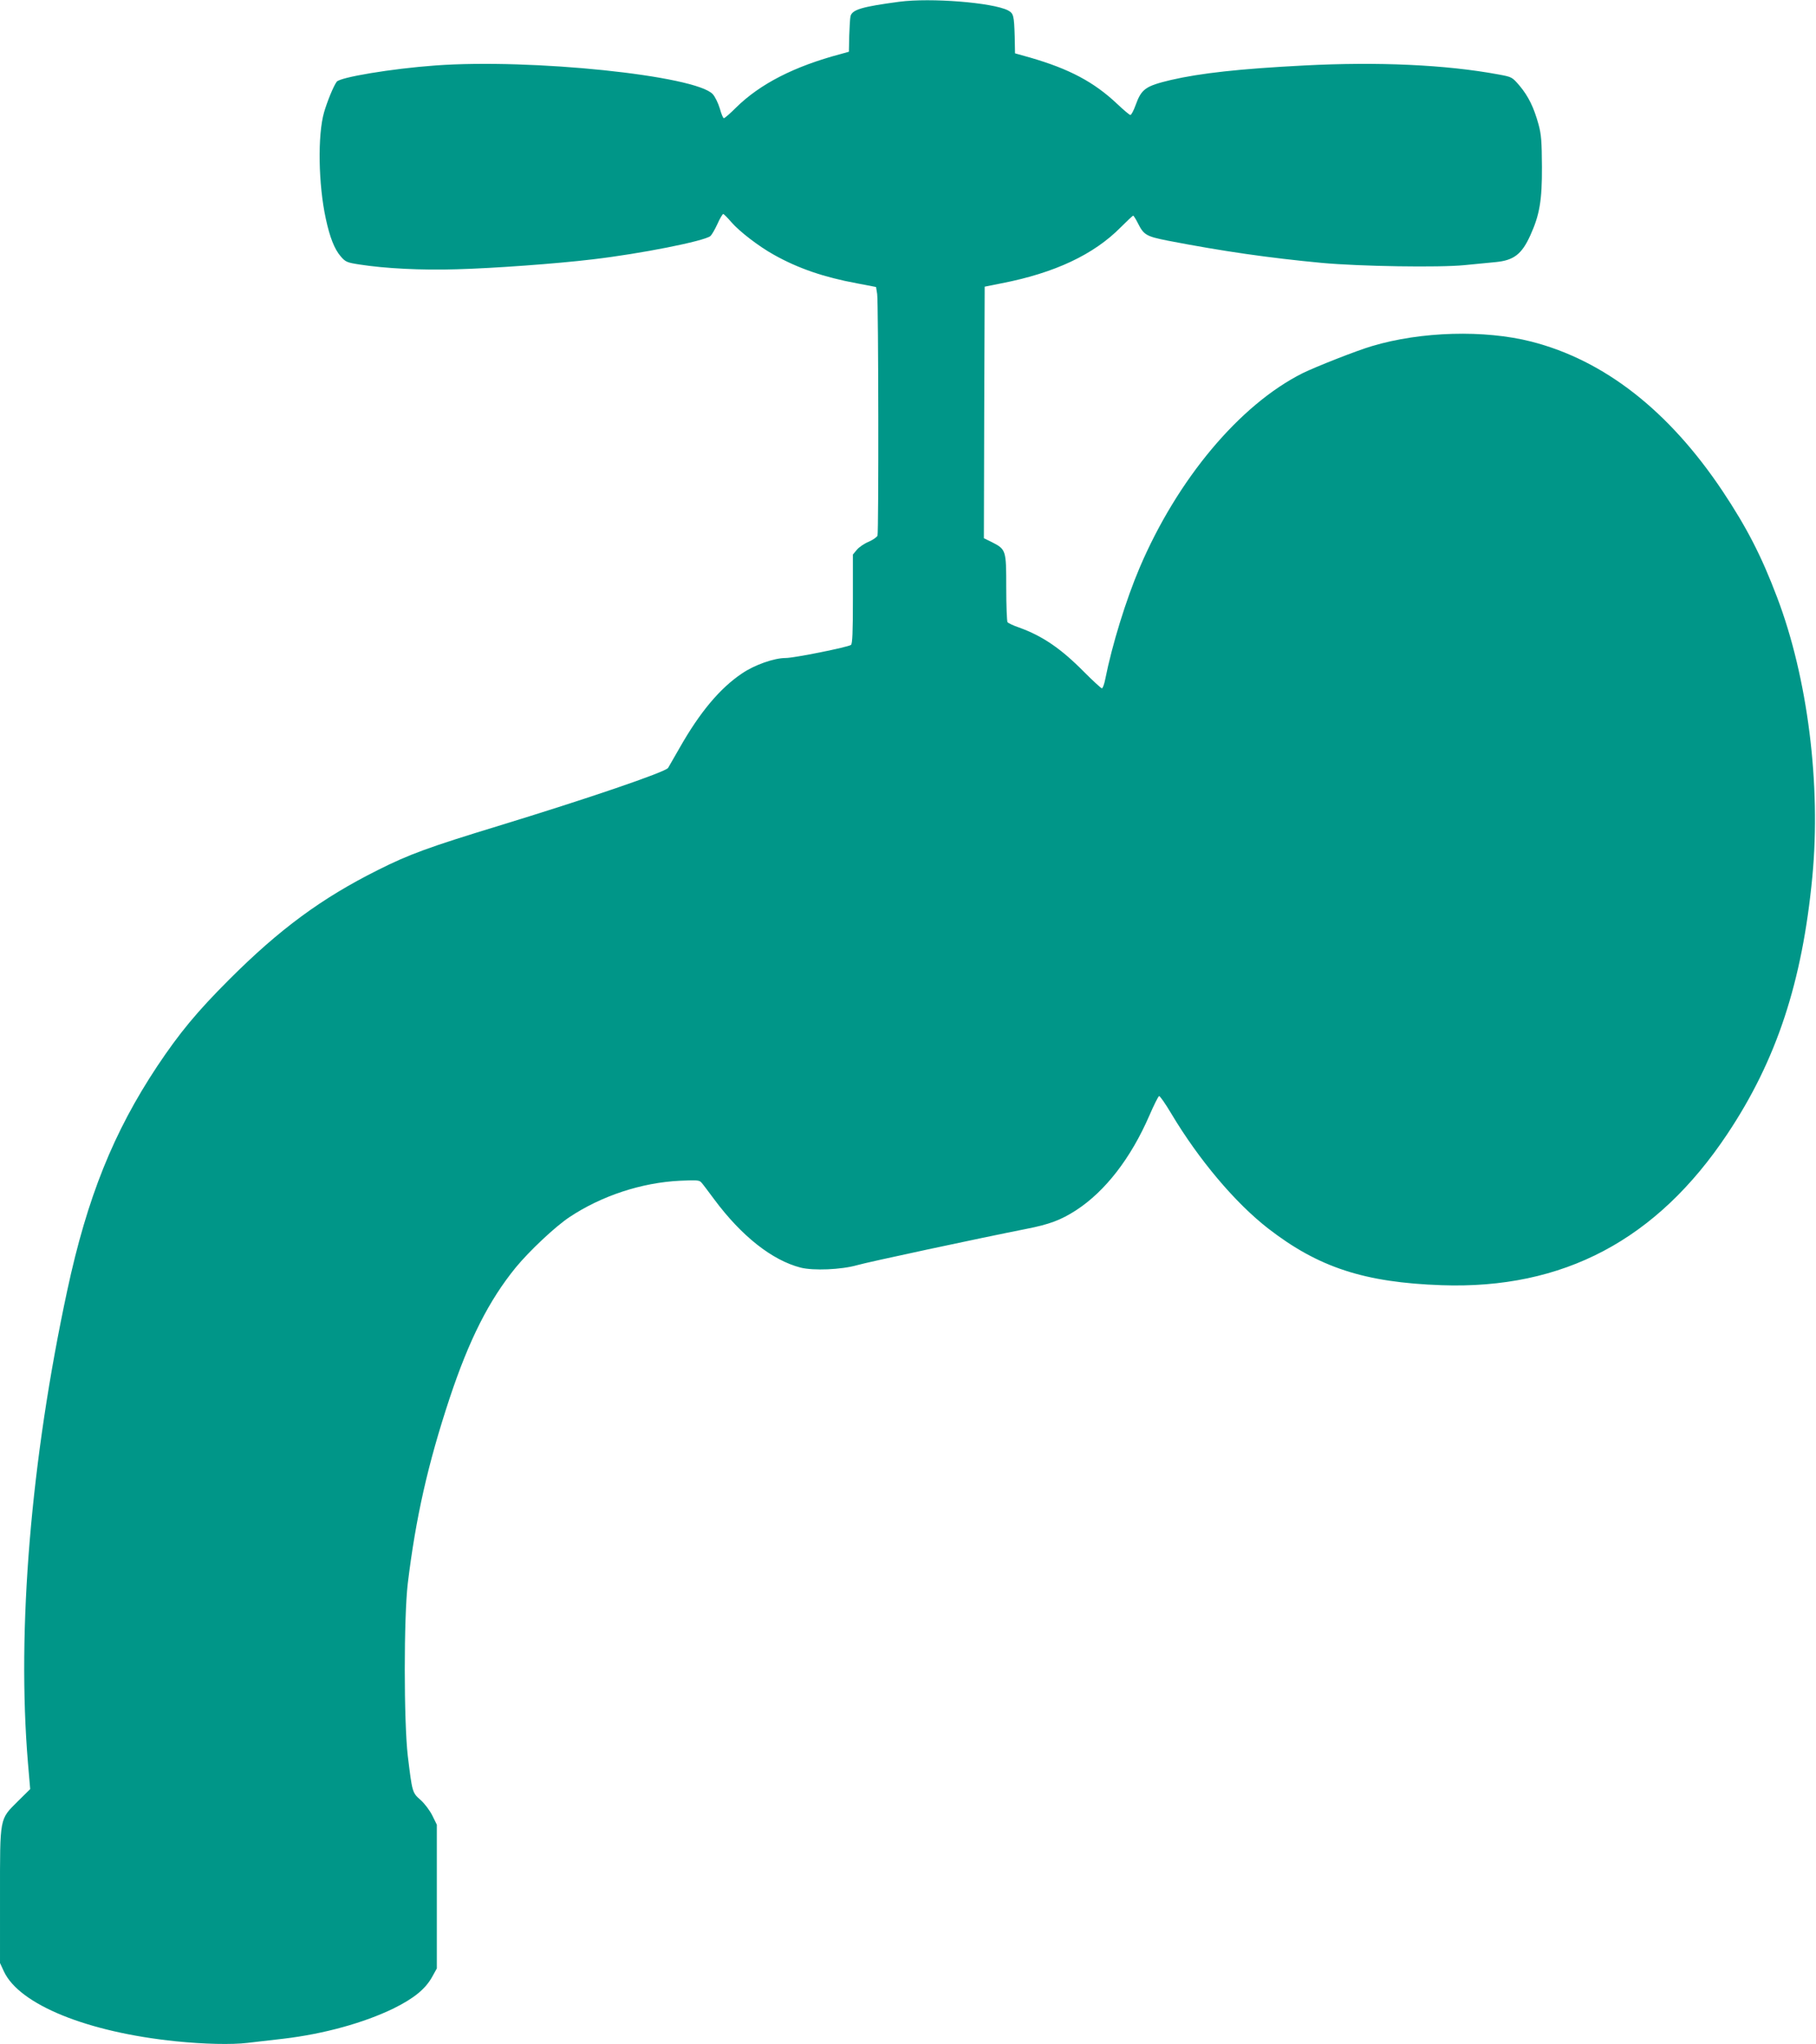 <?xml version="1.0" standalone="no"?>
<!DOCTYPE svg PUBLIC "-//W3C//DTD SVG 20010904//EN"
 "http://www.w3.org/TR/2001/REC-SVG-20010904/DTD/svg10.dtd">
<svg version="1.0" xmlns="http://www.w3.org/2000/svg"
 width="1137pt" height="1280pt" viewBox="0 0 1137 1280"
 preserveAspectRatio="xMidYMid meet">
<g transform="translate(0,1280) scale(0.1,-0.1)"
fill="#009688" stroke="none">
<path d="M5630 12789 c-232 -31 -295 -49 -305 -91 -3 -13 -6 -68 -8 -123 l-2
-99 -50 -14 c-291 -77 -506 -187 -657 -336 -36 -36 -70 -66 -76 -66 -5 0 -16
27 -25 60 -10 33 -29 73 -44 90 -106 117 -1137 224 -1738 180 -274 -20 -598
-74 -617 -102 -21 -29 -59 -123 -79 -191 -41 -142 -36 -452 11 -667 25 -116
54 -190 93 -235 30 -35 39 -39 117 -51 159 -25 389 -37 610 -30 228 6 625 35
850 62 300 35 698 114 738 146 8 7 28 41 44 76 15 34 32 62 36 62 4 0 27 -23
51 -51 50 -58 172 -152 266 -204 151 -85 314 -141 520 -179 l120 -23 7 -44 c8
-55 10 -1492 2 -1513 -4 -9 -28 -26 -55 -38 -27 -11 -61 -34 -74 -50 l-25 -30
0 -278 c0 -210 -3 -280 -12 -288 -19 -14 -355 -82 -410 -82 -71 0 -194 -43
-273 -97 -137 -92 -263 -242 -389 -464 -36 -62 -69 -120 -73 -127 -16 -26
-509 -194 -1062 -363 -432 -132 -560 -178 -756 -277 -350 -175 -613 -368 -931
-686 -201 -201 -310 -333 -449 -541 -274 -413 -439 -822 -564 -1405 -228
-1062 -316 -2122 -246 -2958 l14 -164 -77 -76 c-116 -116 -112 -94 -112 -596
l0 -417 25 -54 c98 -207 522 -379 1075 -436 178 -18 350 -22 450 -10 52 6 154
18 225 26 253 30 503 99 690 190 127 63 198 121 240 196 l30 54 0 450 0 450
-28 57 c-16 32 -48 75 -74 98 -52 46 -52 47 -80 277 -25 217 -25 866 0 1078
50 412 126 749 262 1160 122 367 246 613 415 820 84 102 245 254 335 314 200
133 450 216 691 228 112 5 123 4 137 -13 9 -10 44 -57 79 -104 170 -229 362
-381 541 -427 80 -20 253 -13 352 15 65 19 760 168 1058 227 149 29 219 56
314 117 183 119 343 326 459 593 28 65 56 121 61 122 5 2 39 -47 76 -109 173
-290 401 -560 607 -720 315 -244 603 -338 1085 -355 762 -27 1348 283 1790
947 308 462 469 951 532 1610 55 577 -29 1247 -221 1751 -98 259 -190 437
-341 664 -336 503 -740 819 -1197 936 -294 75 -690 64 -998 -28 -93 -27 -354
-130 -435 -170 -394 -198 -784 -664 -1020 -1218 -85 -200 -172 -481 -215 -697
-6 -32 -16 -58 -21 -58 -5 0 -56 47 -112 103 -144 146 -260 225 -407 278 -36
12 -68 28 -72 33 -4 6 -8 104 -8 217 0 236 -1 239 -91 285 l-49 24 2 788 3
787 105 21 c334 65 578 180 747 351 40 40 75 73 78 73 2 0 16 -21 29 -47 37
-74 52 -83 188 -110 347 -67 634 -108 963 -139 237 -22 737 -30 895 -14 69 7
157 15 195 19 113 11 163 49 217 169 57 126 73 216 72 427 -1 160 -4 202 -21
265 -30 109 -64 177 -118 242 -48 56 -48 56 -134 72 -330 61 -754 80 -1216 56
-406 -21 -649 -48 -835 -91 -158 -38 -183 -55 -220 -157 -12 -34 -27 -62 -33
-62 -5 0 -42 31 -82 69 -145 137 -299 219 -544 290 l-96 27 -2 105 c-4 132 -7
145 -42 164 -96 49 -483 80 -681 54z"/>
</g>
</svg>
